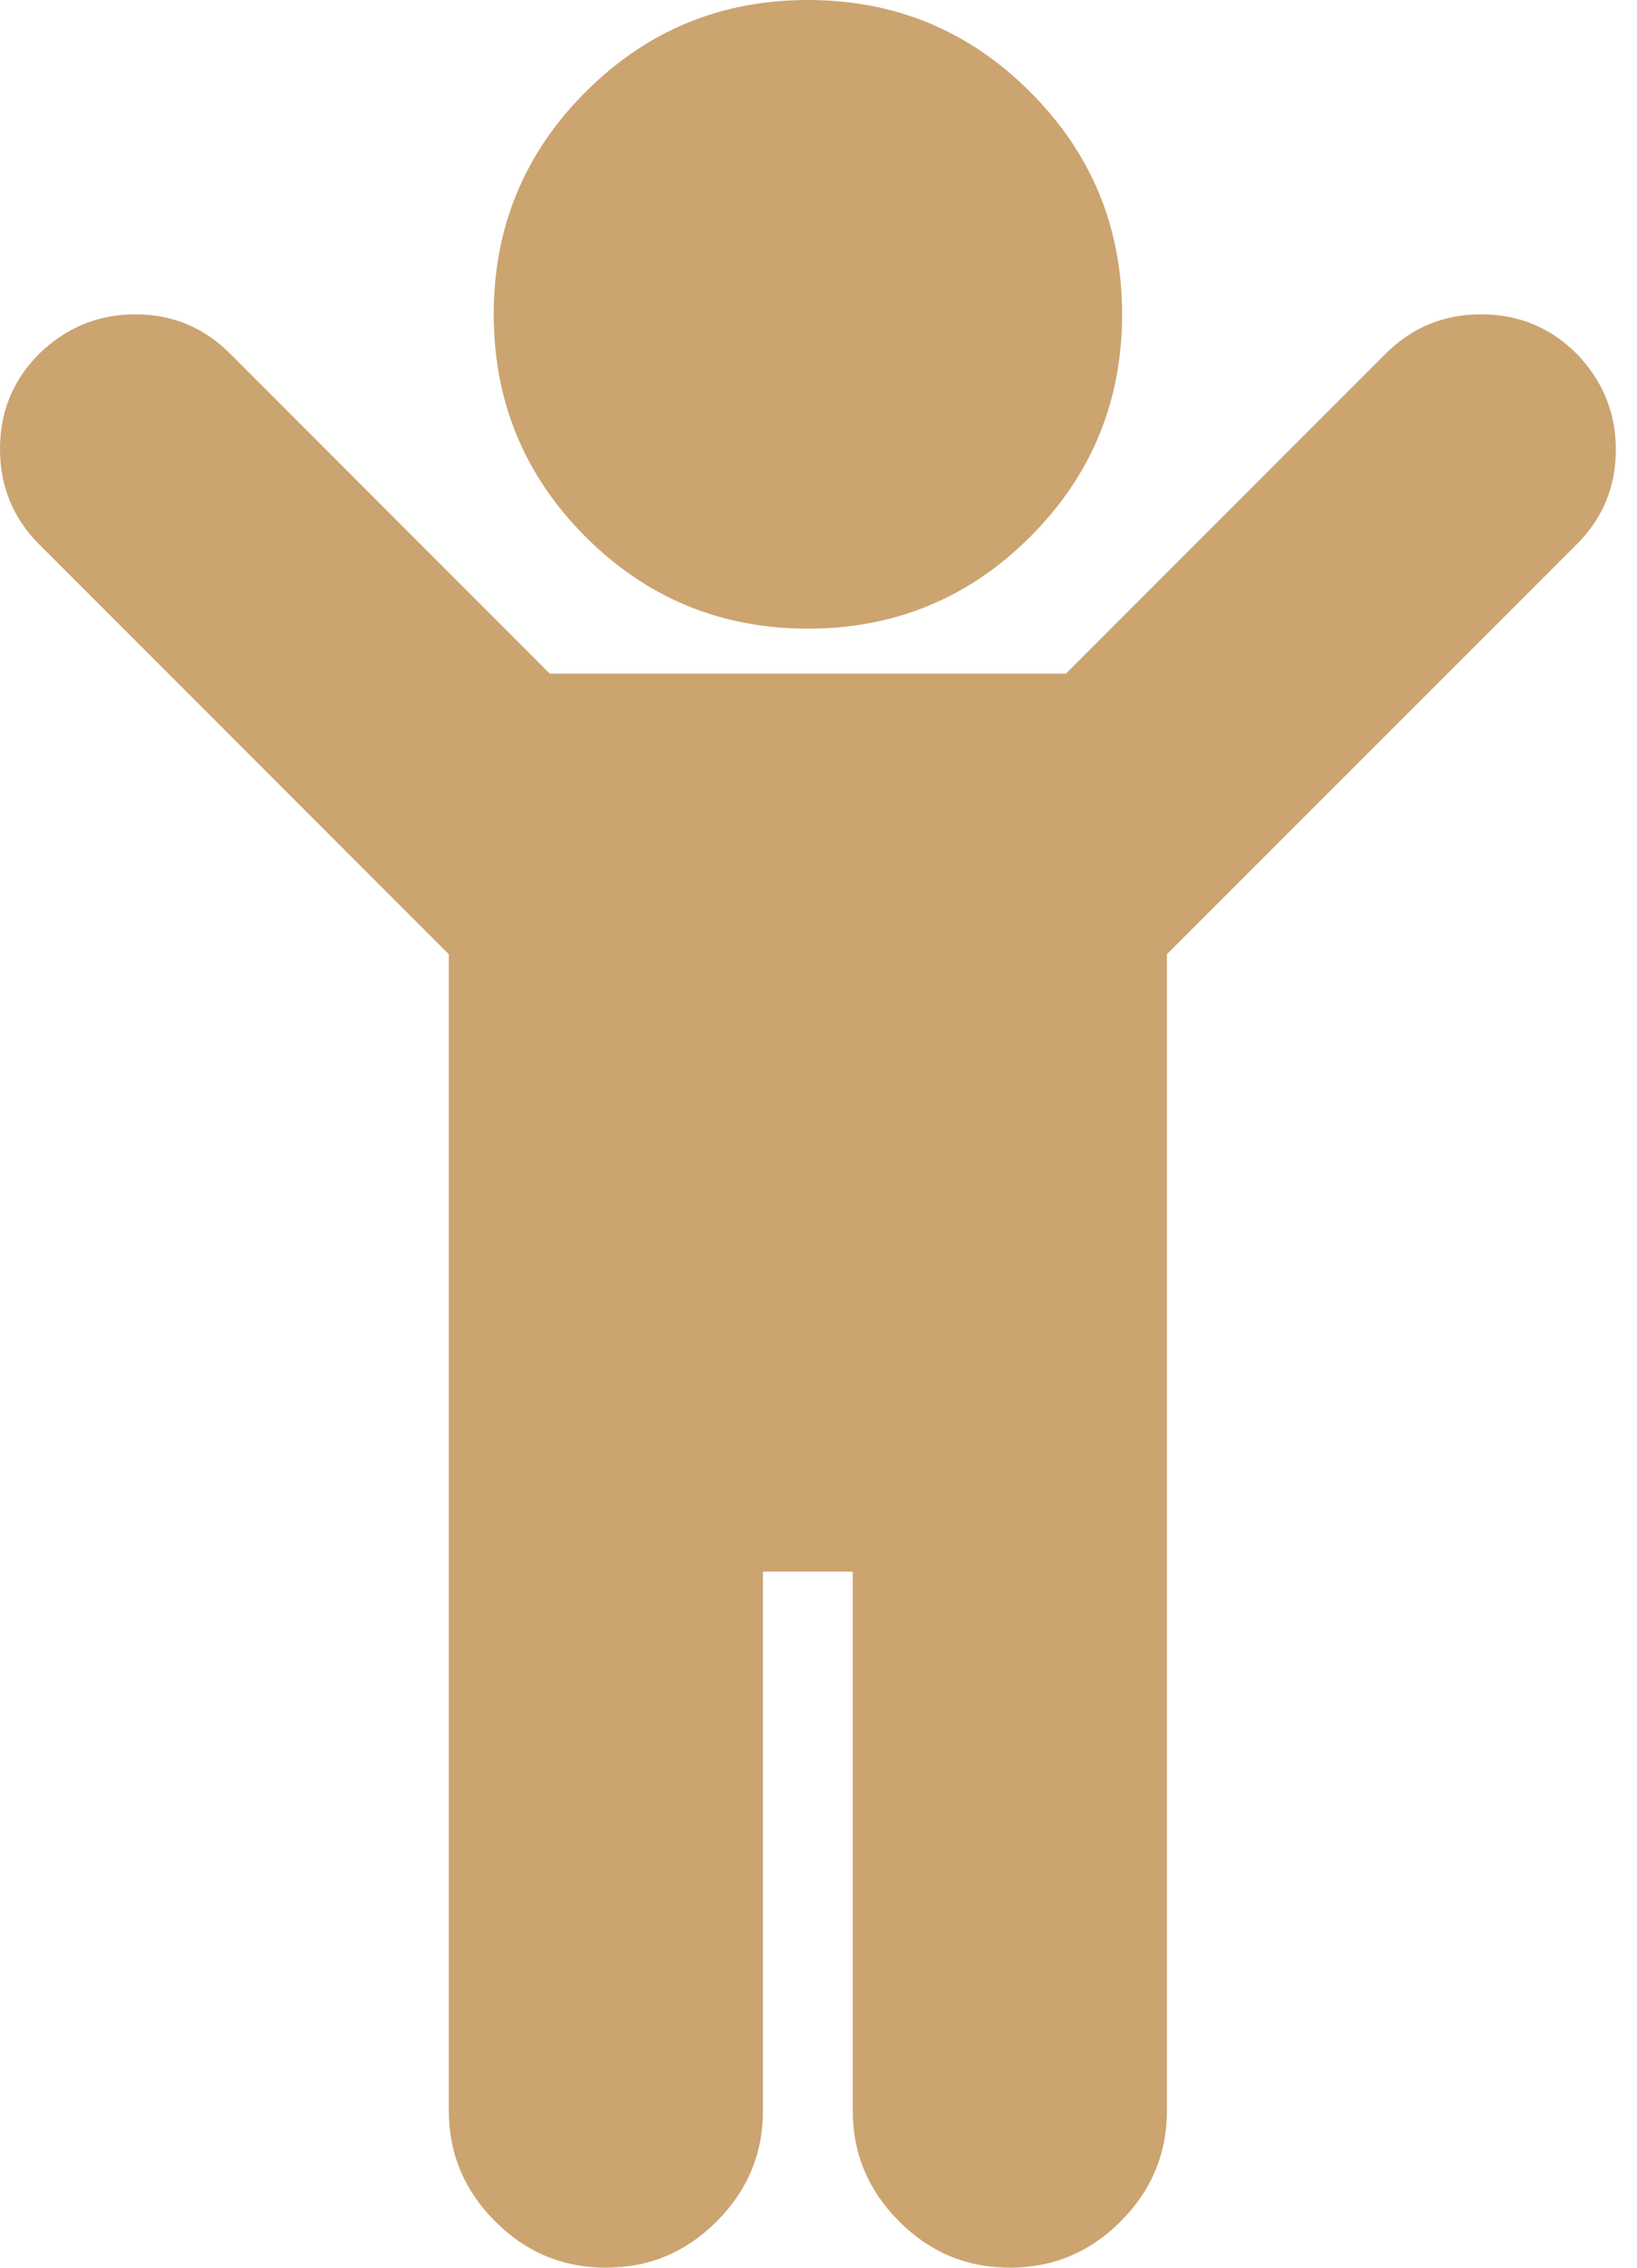 <svg width="13" height="18" viewBox="0 0 13 18" fill="none" xmlns="http://www.w3.org/2000/svg">
<path d="M12.52 4.322L9.267 7.574V16.753C9.267 17.094 9.145 17.387 8.9 17.632C8.655 17.878 8.361 18 8.02 18C7.678 18 7.385 17.878 7.14 17.632C6.895 17.387 6.772 17.094 6.772 16.753V12.475H6.059V16.753C6.059 17.094 5.937 17.387 5.692 17.632C5.447 17.878 5.153 18 4.812 18C4.47 18 4.177 17.878 3.932 17.632C3.687 17.387 3.564 17.094 3.564 16.753V7.574L0.312 4.322C0.104 4.114 0 3.861 0 3.564C0 3.267 0.104 3.015 0.312 2.807C0.527 2.599 0.782 2.495 1.075 2.495C1.368 2.495 1.619 2.599 1.827 2.807L4.366 5.347H8.465L11.005 2.807C11.213 2.599 11.465 2.495 11.762 2.495C12.059 2.495 12.312 2.599 12.52 2.807C12.728 3.022 12.832 3.277 12.832 3.57C12.832 3.863 12.728 4.114 12.52 4.322ZM8.911 2.495C8.911 3.186 8.668 3.774 8.181 4.261C7.695 4.747 7.106 4.99 6.416 4.99C5.725 4.99 5.137 4.747 4.65 4.261C4.164 3.774 3.921 3.186 3.921 2.495C3.921 1.804 4.164 1.216 4.65 0.73C5.137 0.243 5.725 0 6.416 0C7.106 0 7.695 0.243 8.181 0.73C8.668 1.216 8.911 1.804 8.911 2.495Z" fill="#CBA470"/>
</svg>
